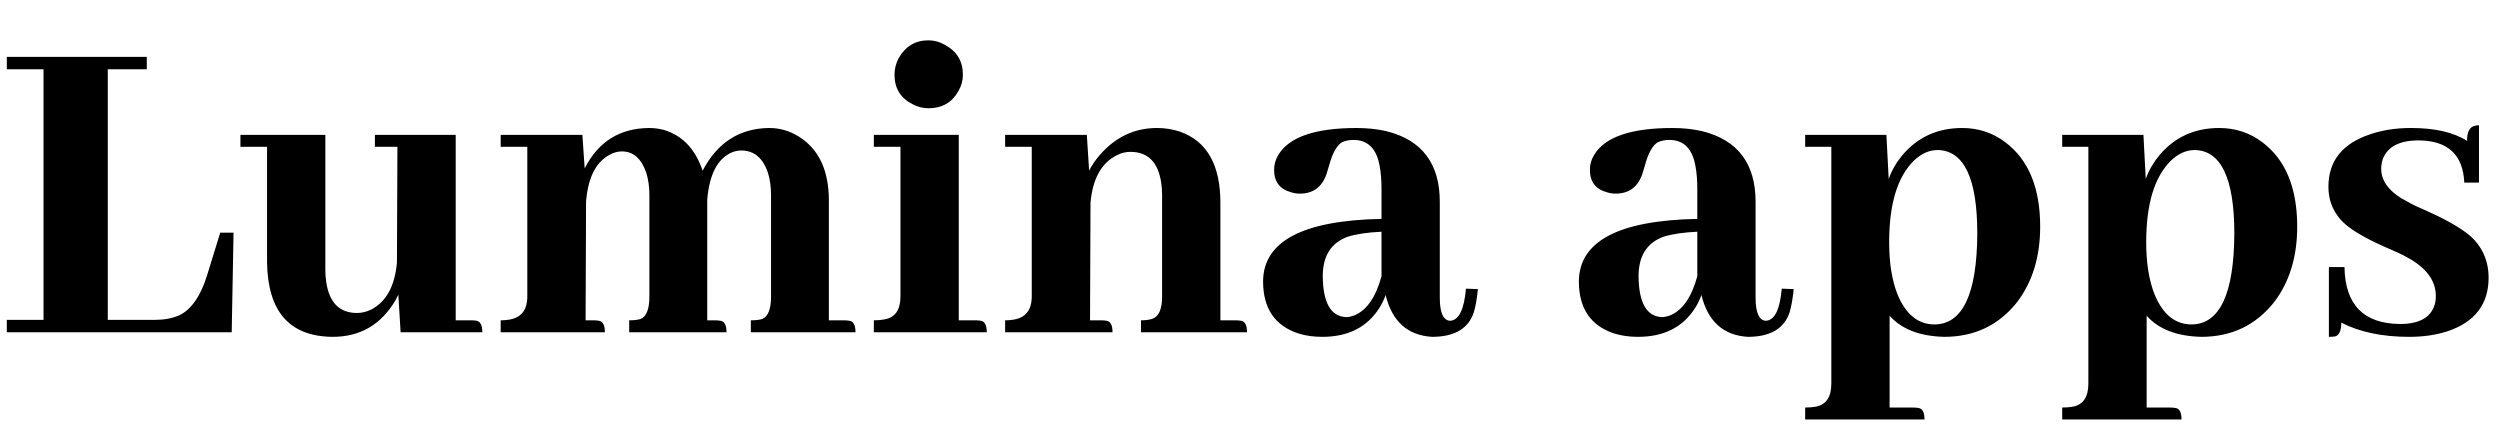 <svg width="617" height="106" viewBox="0 0 617 106" fill="none" xmlns="http://www.w3.org/2000/svg">
<g clip-path="url(#clip0_56_6879)">
<path d="M57.185 82H1.678V78.941H10.74V17.09H1.678V14.031H36.228V17.09H26.6V78.941H38.268C40.533 78.941 42.535 78.564 44.272 77.809C47.217 76.374 49.482 73.126 51.068 68.066L54.353 57.418H57.639L57.185 82ZM116.318 79.055C116.847 79.055 117.3 79.092 117.678 79.168C118.584 79.394 119.037 80.338 119.037 82H98.873L98.307 72.711C98.08 73.164 97.853 73.617 97.627 74.07C94.078 80.112 88.904 83.133 82.107 83.133C71.459 83.057 66.059 76.902 65.908 64.668V36.234H59.338V33.289H80.295V66.594C80.295 67.651 80.37 68.671 80.522 69.652C81.277 74.712 83.807 77.242 88.111 77.242C89.244 77.242 90.377 76.978 91.51 76.449C95.286 74.561 97.438 70.672 97.967 64.781L98.08 36.234H92.529V33.289H112.467V79.055H116.318ZM146.564 79.055C147.018 79.055 147.433 79.092 147.811 79.168C148.792 79.319 149.283 80.263 149.283 82H123.568V79.055C124.173 79.055 124.739 79.017 125.268 78.941C128.515 78.564 130.139 76.638 130.139 73.164V36.234H123.568V33.289H143.732L144.299 41.559C147.622 34.988 152.908 31.665 160.158 31.59C161.367 31.59 162.575 31.741 163.783 32.043C168.39 33.402 171.6 36.763 173.412 42.125C177.037 35.177 182.512 31.665 189.838 31.59C192.481 31.59 194.936 32.307 197.201 33.742C202.11 36.839 204.564 42.087 204.564 49.488V79.055H208.303C208.756 79.055 209.209 79.092 209.662 79.168C210.644 79.319 211.135 80.263 211.135 82H185.307V79.055C186.515 79.055 187.459 78.941 188.139 78.715C189.574 78.111 190.291 76.26 190.291 73.164V48.129C190.291 46.241 190.064 44.504 189.611 42.918C188.403 39.066 186.175 37.141 182.928 37.141C182.173 37.141 181.417 37.292 180.662 37.594C177.113 39.104 175.074 42.993 174.545 49.262V50.055V79.055H176.471C176.924 79.055 177.377 79.092 177.83 79.168C178.812 79.319 179.303 80.263 179.303 82H155.287V79.055C156.495 79.055 157.439 78.941 158.119 78.715C159.554 78.111 160.271 76.26 160.271 73.164V48.129C160.271 46.09 160.007 44.24 159.479 42.578C158.27 39.104 156.269 37.367 153.475 37.367C152.493 37.367 151.511 37.632 150.529 38.16C147.055 39.973 145.092 43.862 144.639 49.828L144.525 79.055H146.564ZM240.814 79.055C241.268 79.055 241.683 79.092 242.061 79.168C243.042 79.319 243.533 80.263 243.533 82H215.666V79.055C216.648 79.055 217.516 78.979 218.271 78.828C220.915 78.375 222.236 76.487 222.236 73.164V36.234H215.666V33.289H236.623V79.055H240.814ZM237.643 18.449C237.643 19.884 237.265 21.244 236.51 22.527C234.924 25.322 232.469 26.719 229.146 26.719C227.787 26.719 226.465 26.379 225.182 25.699C222.236 24.189 220.764 21.772 220.764 18.449C220.764 17.014 221.104 15.655 221.783 14.371C223.445 11.426 225.899 9.953 229.146 9.953C230.581 9.953 231.941 10.331 233.225 11.086C236.17 12.672 237.643 15.126 237.643 18.449ZM271.854 79.055C272.307 79.055 272.722 79.092 273.1 79.168C274.081 79.319 274.572 80.263 274.572 82H248.064V79.055C248.669 79.055 249.235 79.017 249.764 78.941C253.011 78.564 254.635 76.638 254.635 73.164V36.234H248.064V33.289H268.229L268.795 42.125C269.475 40.766 270.381 39.444 271.514 38.16C275.365 33.78 280.048 31.59 285.561 31.59C287.524 31.59 289.412 31.892 291.225 32.496C297.87 34.837 301.193 40.69 301.193 50.055V79.055H304.932C305.385 79.055 305.838 79.092 306.291 79.168C307.273 79.319 307.764 80.263 307.764 82H281.596V79.055C282.653 79.055 283.559 78.941 284.314 78.715C285.976 78.186 286.807 76.336 286.807 73.164V48.129C286.807 47.072 286.731 46.052 286.58 45.07C285.825 40.01 283.295 37.48 278.99 37.48C277.857 37.48 276.762 37.745 275.705 38.273C271.854 40.161 269.663 44.089 269.135 50.055L269.021 79.055H271.854ZM353.416 83.133C347.374 82.755 343.561 79.319 341.975 72.824C341.597 73.882 341.106 74.901 340.502 75.883C337.481 80.716 332.761 83.133 326.342 83.133C324.227 83.133 322.301 82.868 320.564 82.34C314.674 80.452 311.729 76.147 311.729 69.426C311.804 59.533 321.546 54.397 340.955 54.02V46.656C340.955 44.466 340.804 42.578 340.502 40.992C339.747 36.688 337.594 34.535 334.045 34.535C332.988 34.535 332.044 34.724 331.213 35.102C329.929 35.857 328.872 37.745 328.041 40.766C327.739 41.823 327.512 42.578 327.361 43.031C326.229 46.203 324.038 47.789 320.791 47.789C320.036 47.789 319.318 47.676 318.639 47.449C315.844 46.694 314.447 44.844 314.447 41.898C314.447 40.615 314.787 39.406 315.467 38.273C318.11 33.818 324.567 31.59 334.838 31.59C337.481 31.59 339.936 31.854 342.201 32.383C350.962 34.573 355.342 40.388 355.342 49.828V73.504C355.342 77.129 356.173 79.017 357.834 79.168C360.024 79.092 361.346 76.449 361.799 71.238L364.744 71.352C364.518 73.693 364.178 75.618 363.725 77.129C362.365 81.132 358.929 83.133 353.416 83.133ZM332.232 78.262C332.761 78.262 333.365 78.148 334.045 77.922C337.217 76.713 339.52 73.466 340.955 68.18V57.191C337.557 57.342 334.762 57.758 332.572 58.438C328.494 59.948 326.455 63.195 326.455 68.18C326.531 74.75 328.456 78.111 332.232 78.262ZM431.354 83.133C425.312 82.755 421.498 79.319 419.912 72.824C419.535 73.882 419.044 74.901 418.439 75.883C415.419 80.716 410.699 83.133 404.279 83.133C402.165 83.133 400.239 82.868 398.502 82.34C392.611 80.452 389.666 76.147 389.666 69.426C389.742 59.533 399.484 54.397 418.893 54.02V46.656C418.893 44.466 418.742 42.578 418.439 40.992C417.684 36.688 415.532 34.535 411.982 34.535C410.925 34.535 409.981 34.724 409.15 35.102C407.867 35.857 406.809 37.745 405.979 40.766C405.676 41.823 405.45 42.578 405.299 43.031C404.166 46.203 401.976 47.789 398.729 47.789C397.973 47.789 397.256 47.676 396.576 47.449C393.782 46.694 392.385 44.844 392.385 41.898C392.385 40.615 392.725 39.406 393.404 38.273C396.048 33.818 402.505 31.59 412.775 31.59C415.419 31.59 417.873 31.854 420.139 32.383C428.899 34.573 433.279 40.388 433.279 49.828V73.504C433.279 77.129 434.11 79.017 435.771 79.168C437.962 79.092 439.283 76.449 439.736 71.238L442.682 71.352C442.455 73.693 442.115 75.618 441.662 77.129C440.303 81.132 436.867 83.133 431.354 83.133ZM410.17 78.262C410.699 78.262 411.303 78.148 411.982 77.922C415.154 76.713 417.458 73.466 418.893 68.18V57.191C415.494 57.342 412.7 57.758 410.51 58.438C406.432 59.948 404.393 63.195 404.393 68.18C404.468 74.75 406.394 78.111 410.17 78.262ZM466.357 100.578H472.135C472.588 100.578 473.041 100.616 473.494 100.691C474.476 100.842 474.967 101.786 474.967 103.523H445.514V100.578C446.495 100.578 447.402 100.503 448.232 100.352C450.725 99.823 451.971 97.935 451.971 94.688V36.234H445.514V33.289H465.564L466.131 44.164C466.886 42.05 468.019 40.086 469.529 38.273C473.305 33.818 478.214 31.59 484.256 31.59C488.258 31.59 491.808 32.76 494.904 35.102C500.644 39.406 503.514 46.354 503.514 55.945C503.514 63.346 501.626 69.539 497.85 74.523C493.318 80.263 487.314 83.133 479.838 83.133C473.796 82.982 469.303 81.245 466.357 77.922V100.578ZM478.252 37.027C476.137 37.027 474.174 37.896 472.361 39.633C468.283 43.635 466.244 50.357 466.244 59.797C466.244 64.857 466.924 69.124 468.283 72.598C470.322 77.582 473.381 80.074 477.459 80.074C484.407 79.999 487.919 72.522 487.994 57.645C487.994 44.051 484.747 37.178 478.252 37.027ZM529.795 100.578H535.572C536.025 100.578 536.479 100.616 536.932 100.691C537.913 100.842 538.404 101.786 538.404 103.523H508.951V100.578C509.933 100.578 510.839 100.503 511.67 100.352C514.162 99.823 515.408 97.935 515.408 94.688V36.234H508.951V33.289H529.002L529.568 44.164C530.324 42.05 531.456 40.086 532.967 38.273C536.743 33.818 541.652 31.59 547.693 31.59C551.696 31.59 555.245 32.76 558.342 35.102C564.081 39.406 566.951 46.354 566.951 55.945C566.951 63.346 565.063 69.539 561.287 74.523C556.756 80.263 550.752 83.133 543.275 83.133C537.234 82.982 532.74 81.245 529.795 77.922V100.578ZM541.689 37.027C539.575 37.027 537.611 37.896 535.799 39.633C531.721 43.635 529.682 50.357 529.682 59.797C529.682 64.857 530.361 69.124 531.721 72.598C533.76 77.582 536.818 80.074 540.896 80.074C547.844 79.999 551.356 72.522 551.432 57.645C551.432 44.051 548.184 37.178 541.689 37.027ZM592.326 79.961C597.386 79.961 600.294 78.148 601.049 74.523C601.124 73.995 601.162 73.504 601.162 73.051C601.162 69.199 598.745 65.99 593.912 63.422C592.855 62.818 591.156 62.025 588.814 61.043C583.15 58.551 579.412 56.247 577.6 54.133C575.636 51.867 574.654 49.186 574.654 46.09C574.654 39.671 578.166 35.328 585.189 33.062C588.135 32.081 591.42 31.59 595.045 31.59C600.936 31.59 605.542 32.647 608.865 34.762C608.865 32.496 609.545 31.25 610.904 31.023C611.206 30.948 611.508 30.91 611.811 30.91V45.07H608.186C607.883 38.198 604.145 34.724 596.971 34.648C592.137 34.648 589.154 36.234 588.021 39.406C587.795 40.161 587.682 40.917 587.682 41.672C587.682 44.919 589.947 47.676 594.479 49.941C595.385 50.47 596.895 51.188 599.01 52.094C604.9 54.737 608.827 57.154 610.791 59.344C613.057 61.911 614.189 64.97 614.189 68.519C614.189 75.09 610.791 79.508 603.994 81.773C601.2 82.68 598.066 83.133 594.592 83.133C587.946 83.133 582.357 81.962 577.826 79.621C577.826 81.585 577.335 82.717 576.354 83.019C575.9 83.095 575.372 83.133 574.768 83.133V65.914H578.619C578.77 75.203 583.339 79.885 592.326 79.961Z" fill="black"/>
</g>
<defs>
<clipPath id="clip0_56_6879">
<rect width="617" height="106" fill="white"/>
</clipPath>
</defs>
</svg>
